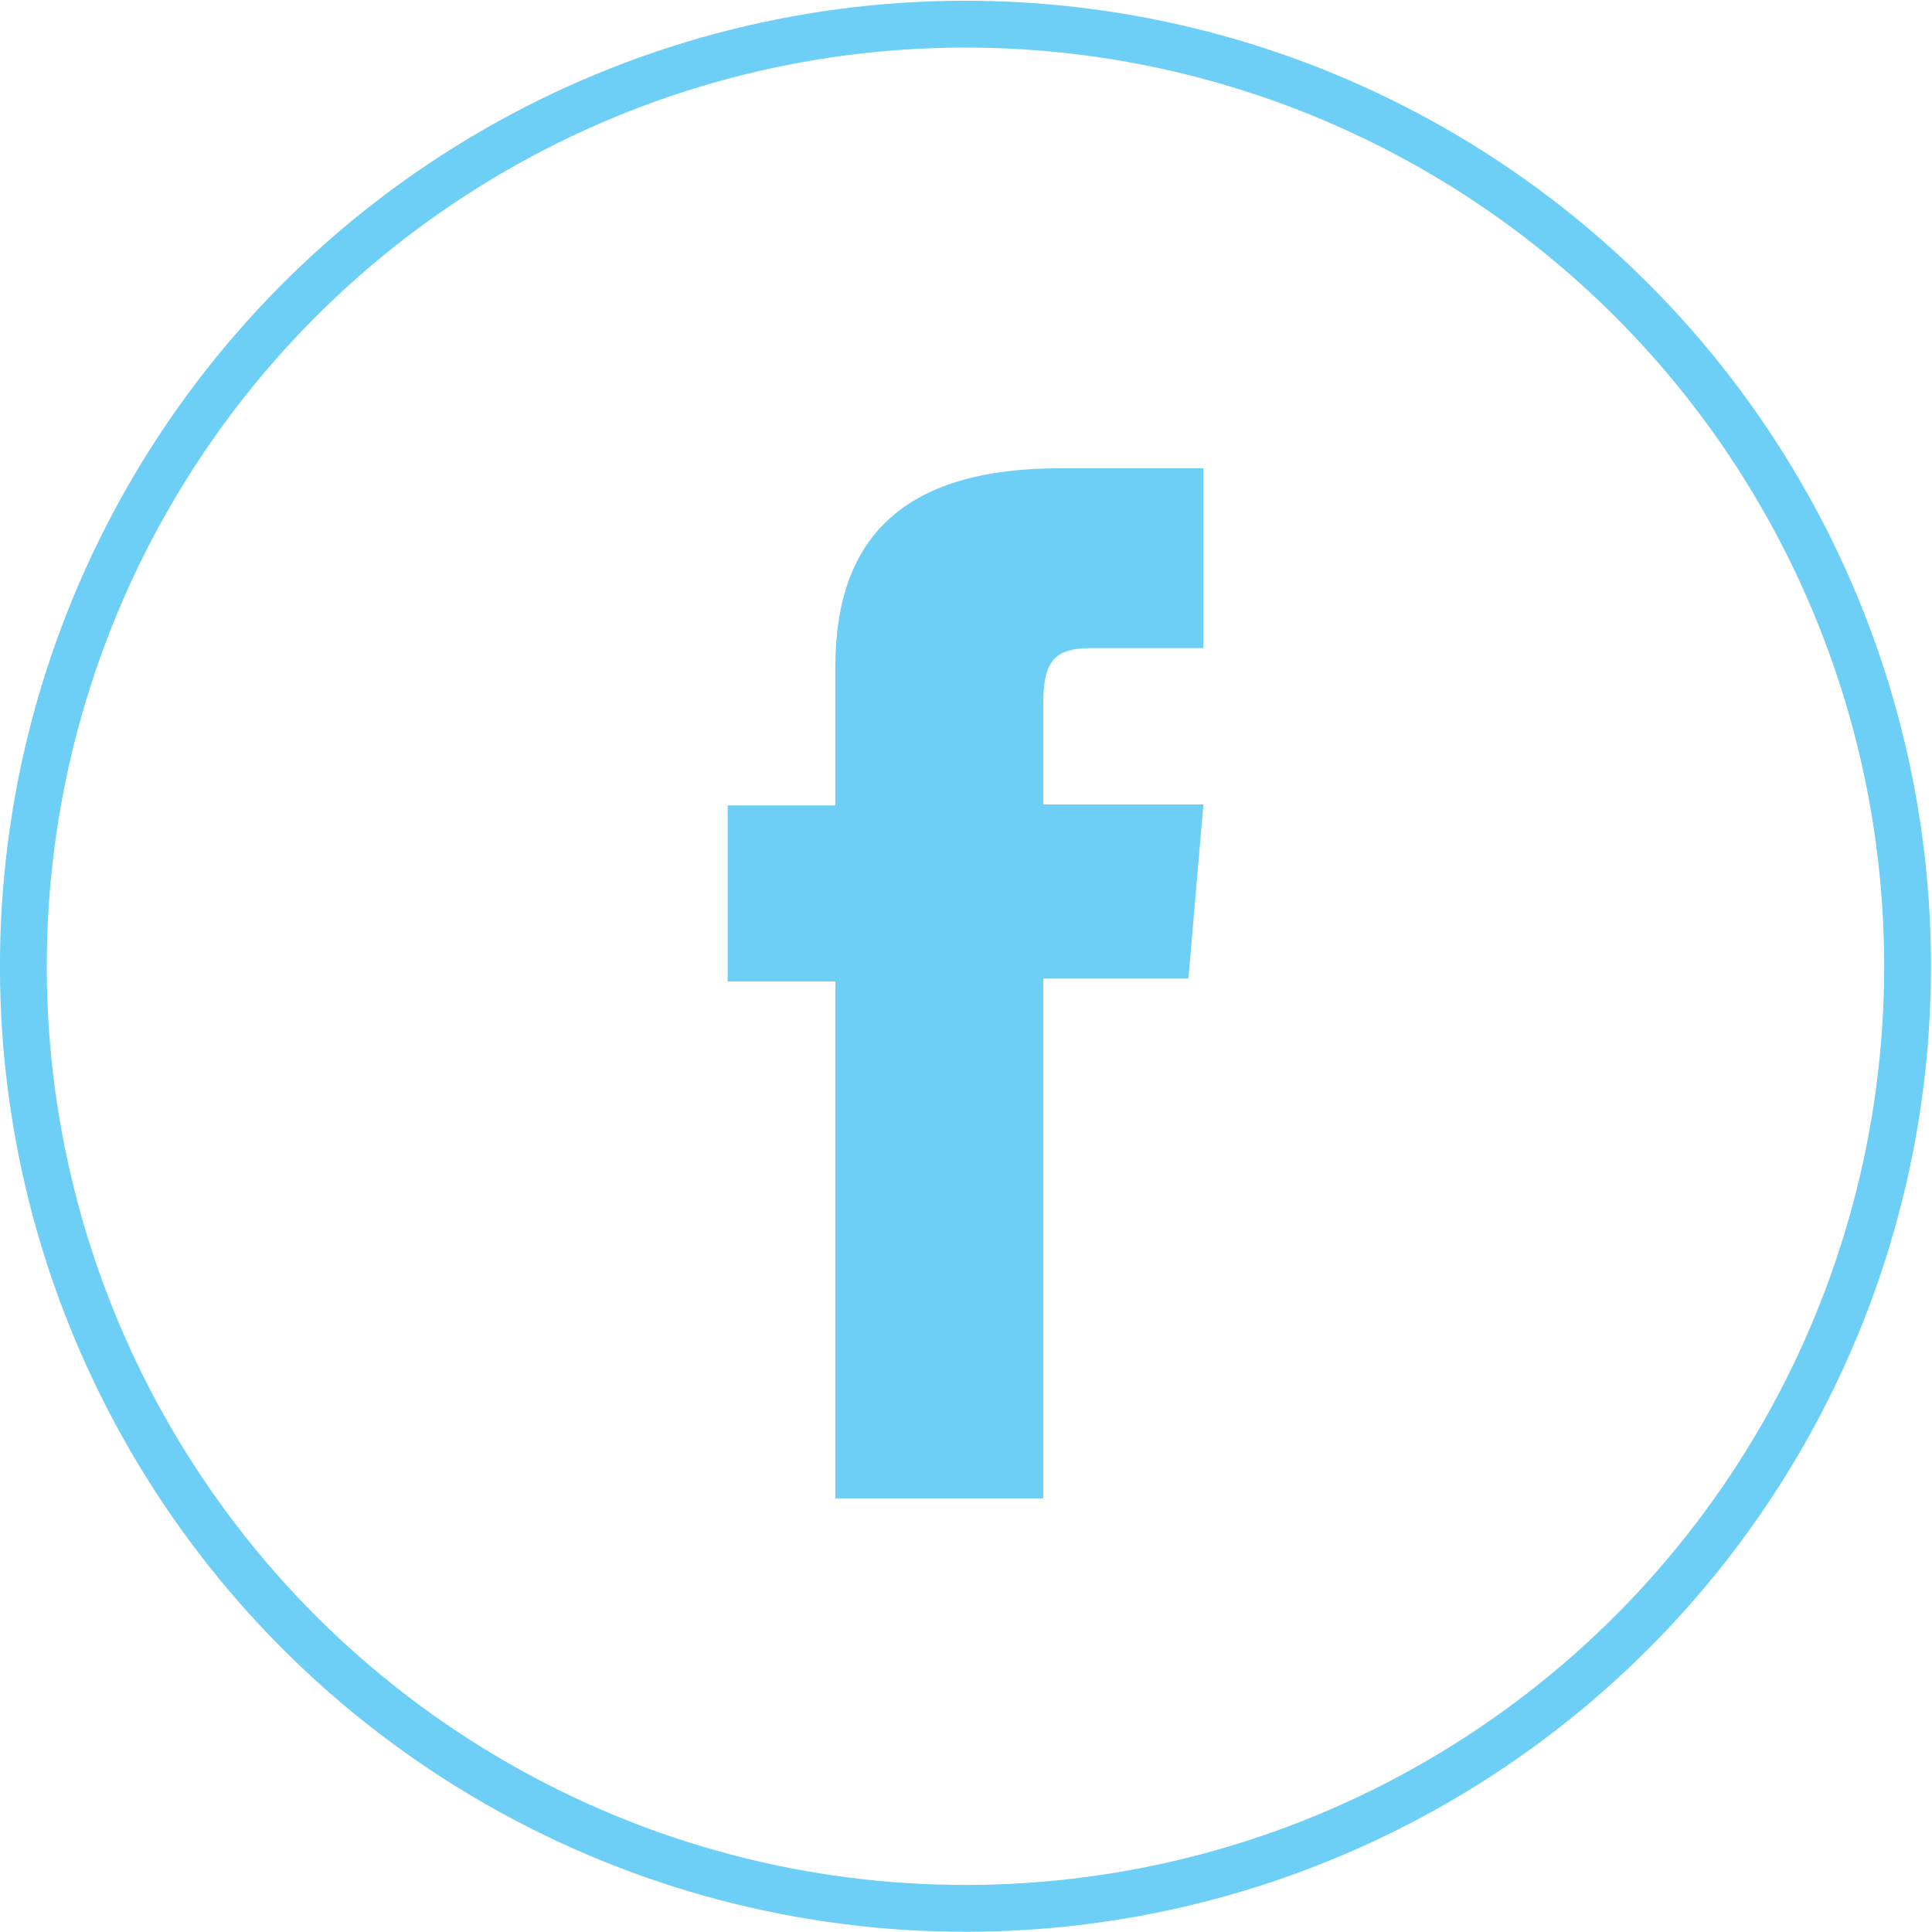 <svg xmlns="http://www.w3.org/2000/svg" viewBox="0 0 20.63 20.63"><defs><style>.cls-1{fill:none;stroke:#6dcff6;stroke-miterlimit:10;stroke-width:0.5px;}.cls-2{fill:#6dcff6;}</style></defs><title>facebook</title><g id="Layer_2" data-name="Layer 2"><g id="Layer_1-2" data-name="Layer 1"><circle class="cls-1" cx="-188.69" cy="105.31" r="10.06" transform="translate(198.76 -95.42) rotate(-0.13)"/><path class="cls-2" d="M-190.08,111h2.22v-5.55h1.55l.16-1.86h-1.71v-1.06c0-.44.09-.61.51-.61h1.2V100h-1.53c-1.65,0-2.4.72-2.4,2.12v1.48h-1.15v1.88h1.15Z" transform="translate(199 -95)"/></g></g></svg>